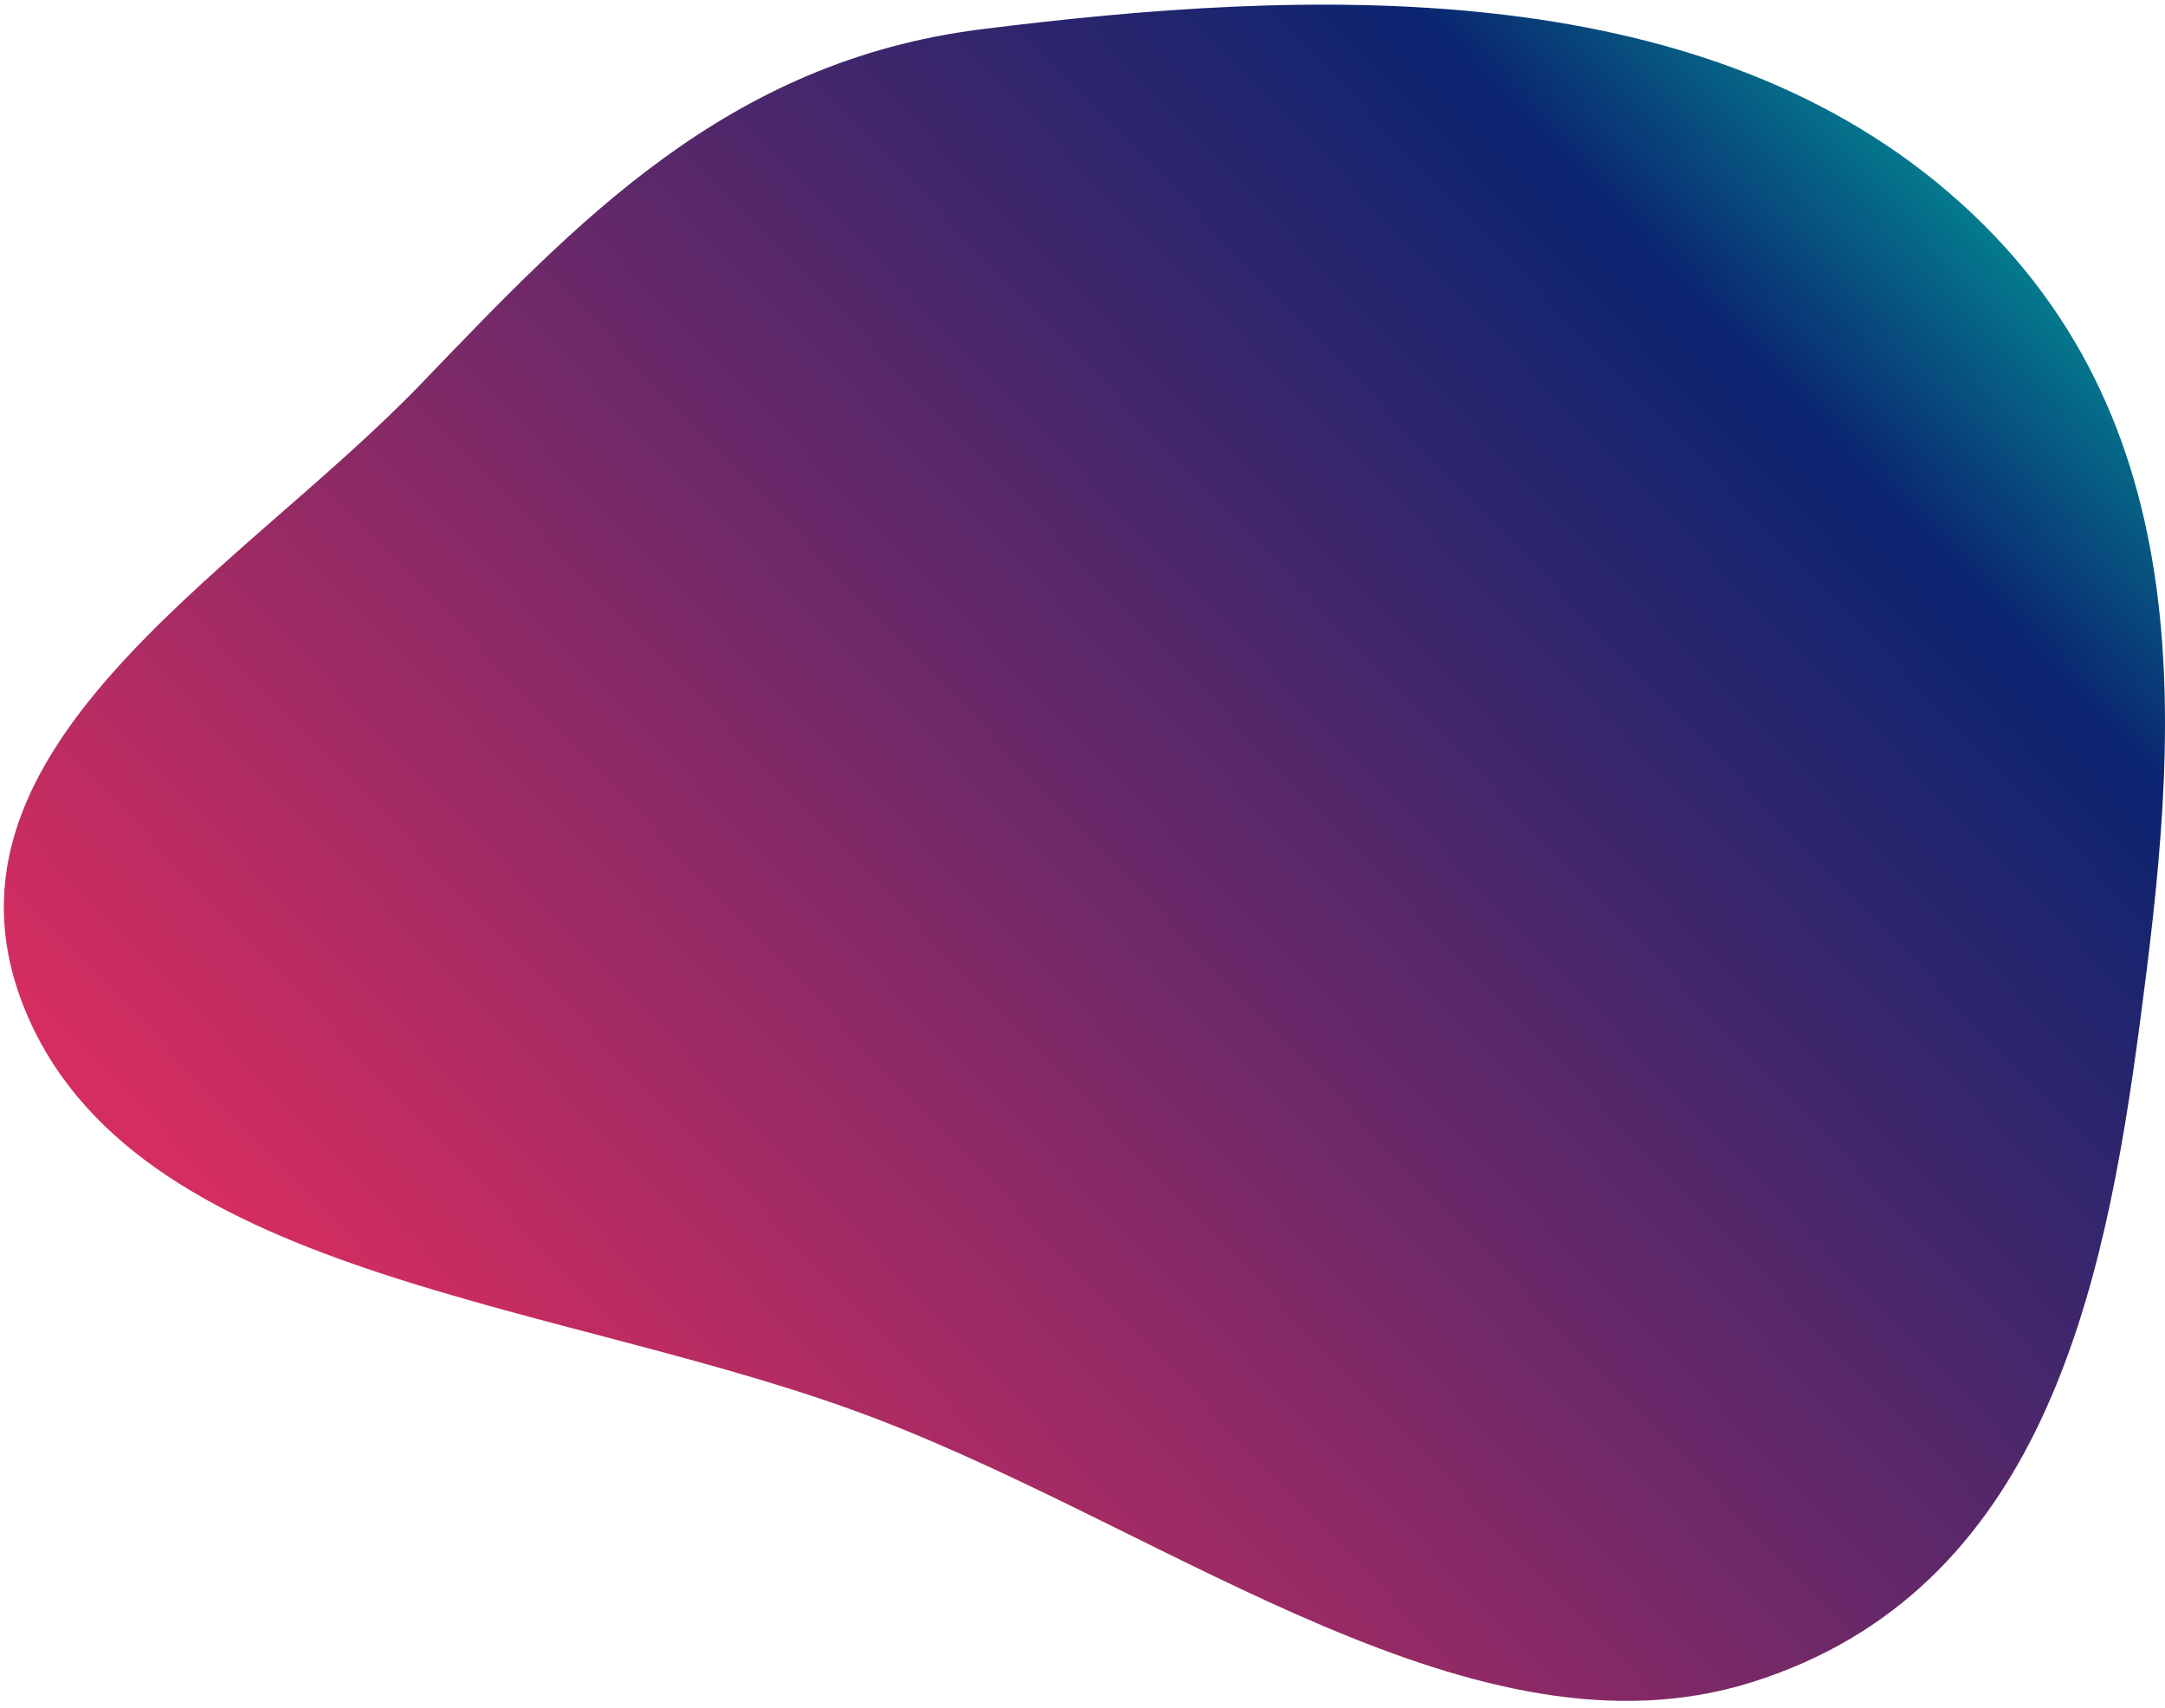 <svg width="246" height="194" viewBox="0 0 246 194" fill="none" xmlns="http://www.w3.org/2000/svg">
<path fill-rule="evenodd" clip-rule="evenodd" d="M221.444 21.882C251.165 47.395 247.363 84.379 243.137 116.298C239.112 146.694 231.997 180.782 199.036 191.121C167.851 200.903 133.768 174.361 99.774 161.267C64.803 147.796 16.542 145.747 3.26 115.71C-10.027 85.661 26.708 65.547 47.777 43.675C65.37 25.412 82.45 6.971 111.525 3.322C148.308 -1.293 192.331 -3.108 221.444 21.882Z" fill="url(#paint0_linear_789_139248)"/>
<defs>
<linearGradient id="paint0_linear_789_139248" x1="245.158" y1="24.851" x2="75.034" y2="187.874" gradientUnits="userSpaceOnUse">
<stop stop-color="#00A69D"/>
<stop offset="0.189" stop-color="#0B2470"/>
<stop offset="1" stop-color="#D42D60"/>
</linearGradient>
</defs>
</svg>
